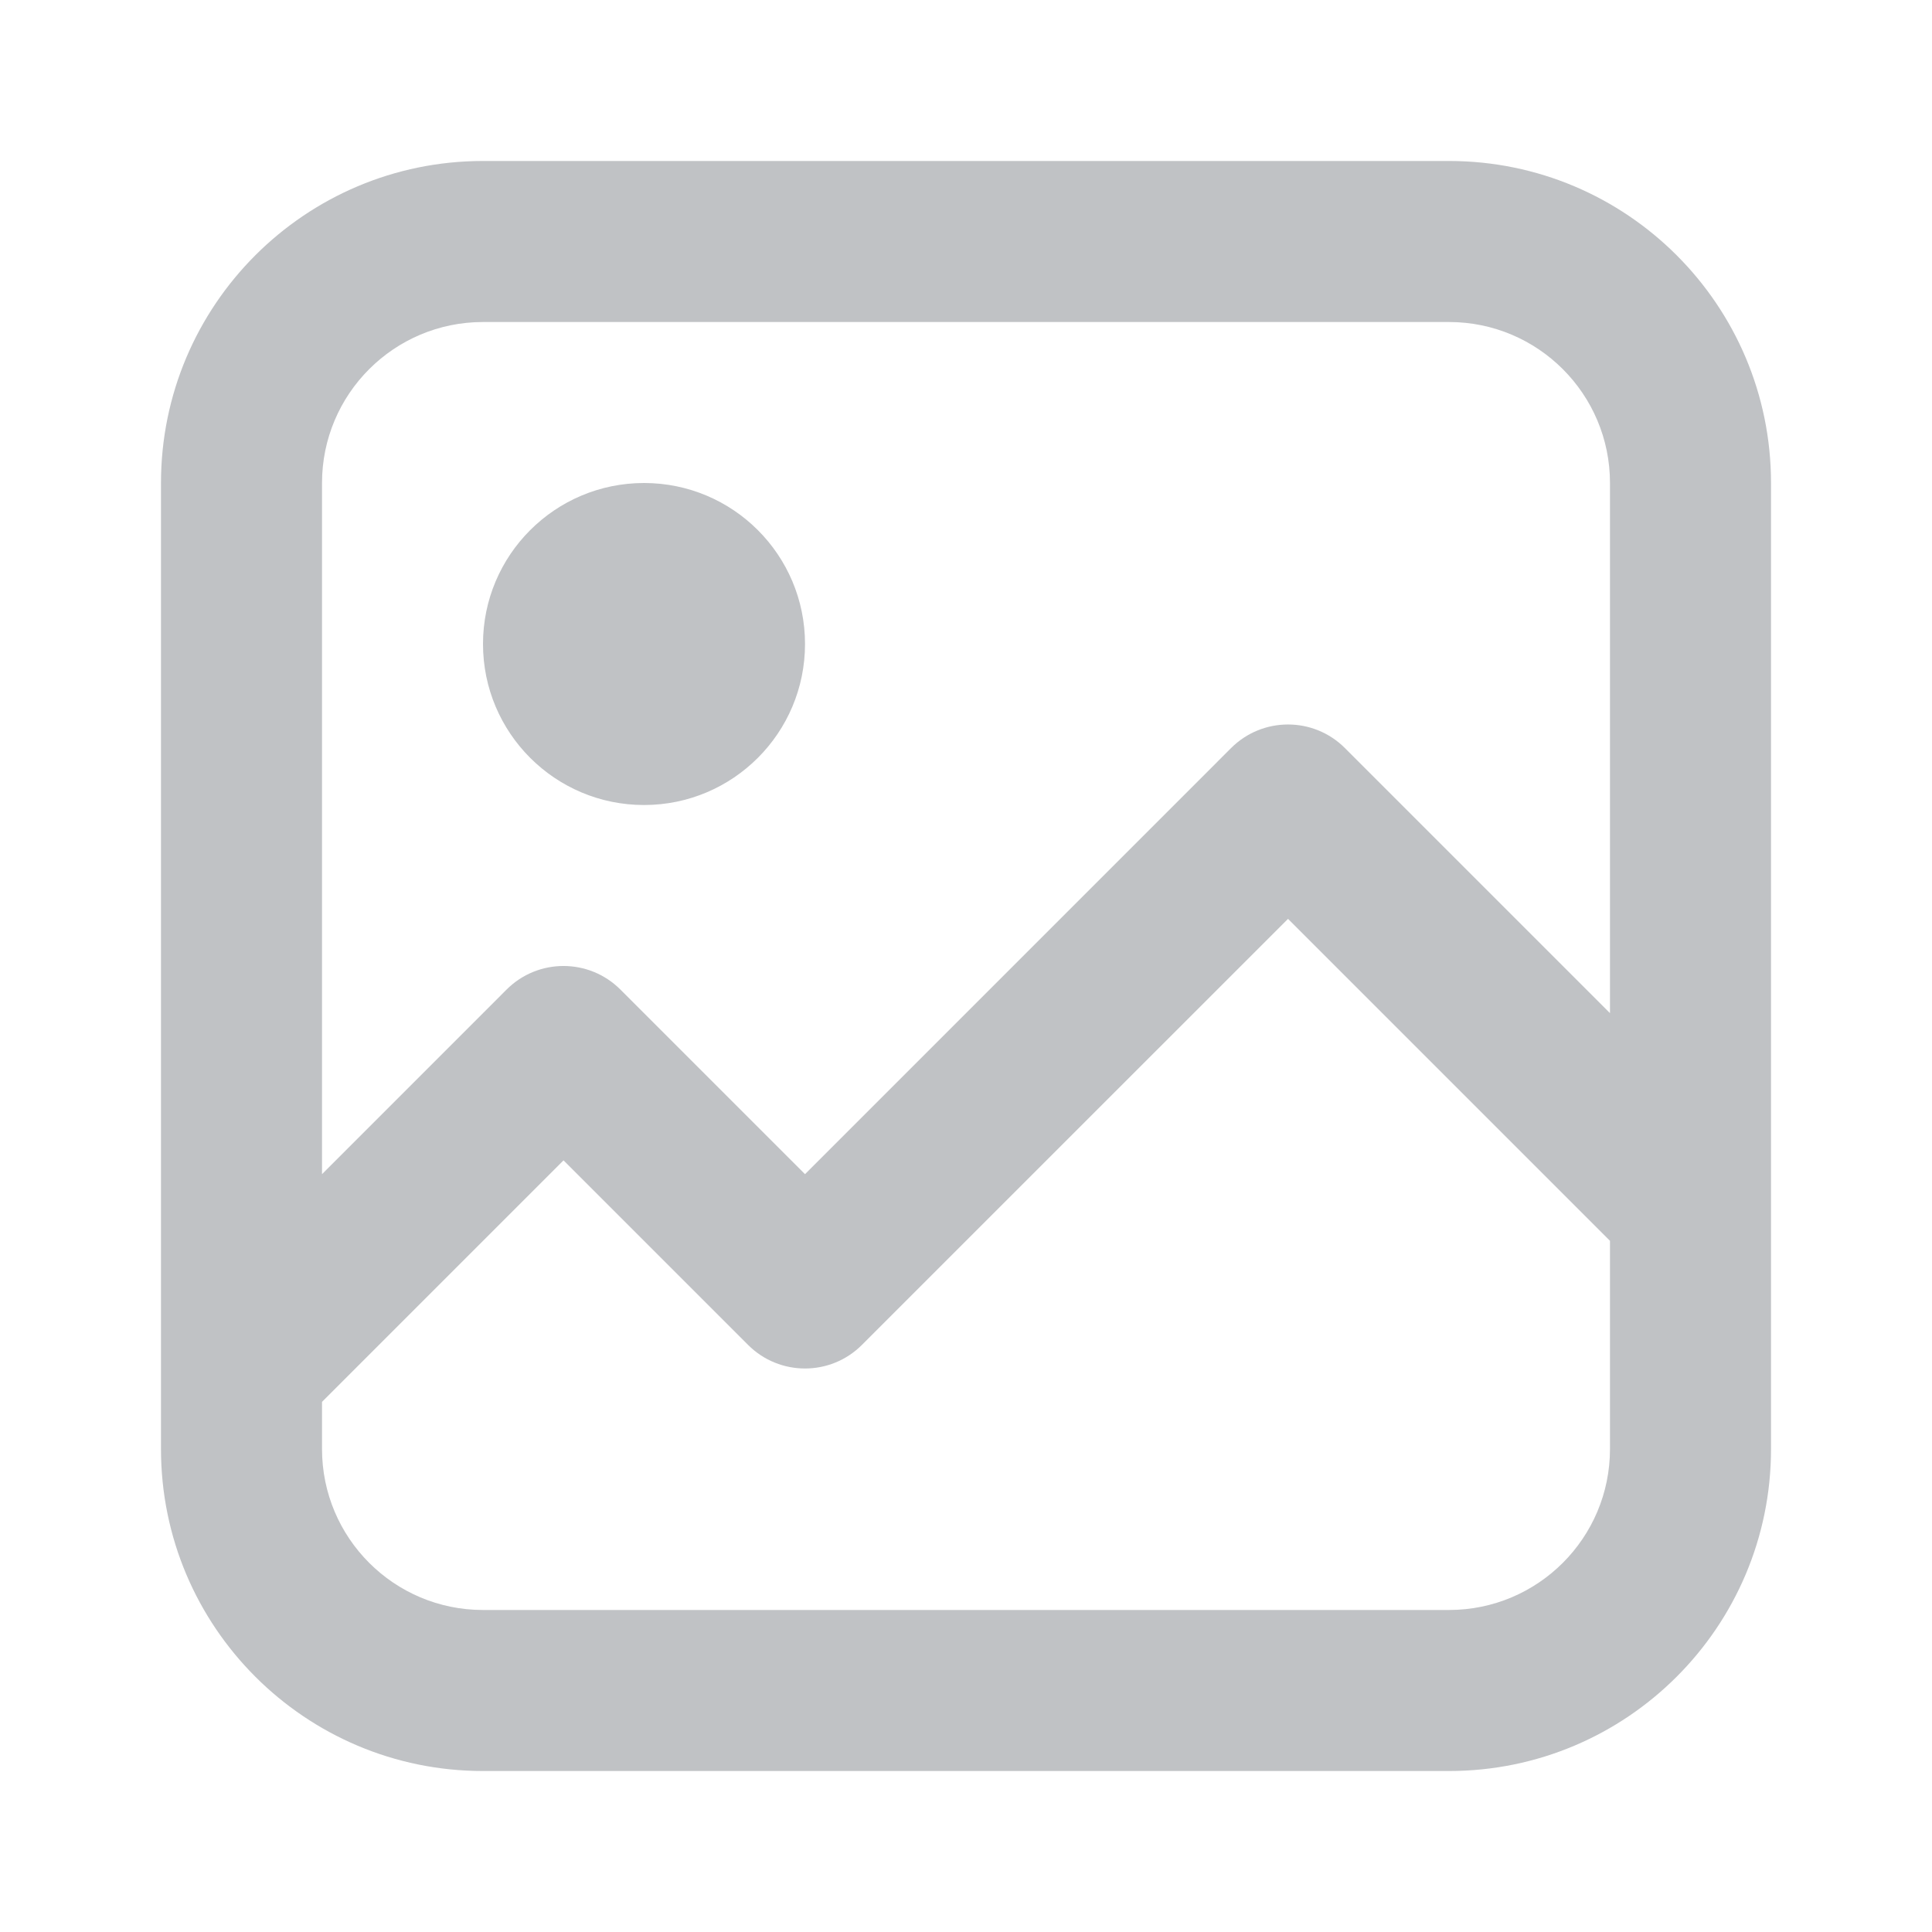 <svg width="40" height="40" viewBox="0 0 40 40" fill="none" xmlns="http://www.w3.org/2000/svg">
<path d="M13.334 16.667C15.175 16.667 16.667 15.174 16.667 13.333C16.667 11.492 15.175 10 13.334 10C11.493 10 10 11.492 10 13.333C10 15.174 11.493 16.667 13.334 16.667Z" fill="#C0C2C5"/>
<path fill-rule="evenodd" clip-rule="evenodd" d="M10 3.333H30C33.682 3.333 36.667 6.318 36.667 10V30C36.667 33.682 33.682 36.667 30 36.667H10C6.318 36.667 3.333 33.682 3.333 30V10C3.333 6.318 6.318 3.333 10 3.333ZM10 6.667C8.159 6.667 6.667 8.159 6.667 10V24.31L10.488 20.488C11.139 19.837 12.194 19.837 12.845 20.488L16.667 24.31L25.488 15.488C26.139 14.837 27.195 14.837 27.845 15.488L33.333 20.976V10C33.333 8.159 31.841 6.667 30 6.667H10ZM33.333 25.69L26.667 19.024L17.845 27.845C17.195 28.496 16.139 28.496 15.488 27.845L11.667 24.024L6.667 29.024V30C6.667 31.841 8.159 33.333 10 33.333H30C31.841 33.333 33.333 31.841 33.333 30V25.69Z" fill="#C0C2C5"/>
</svg>
